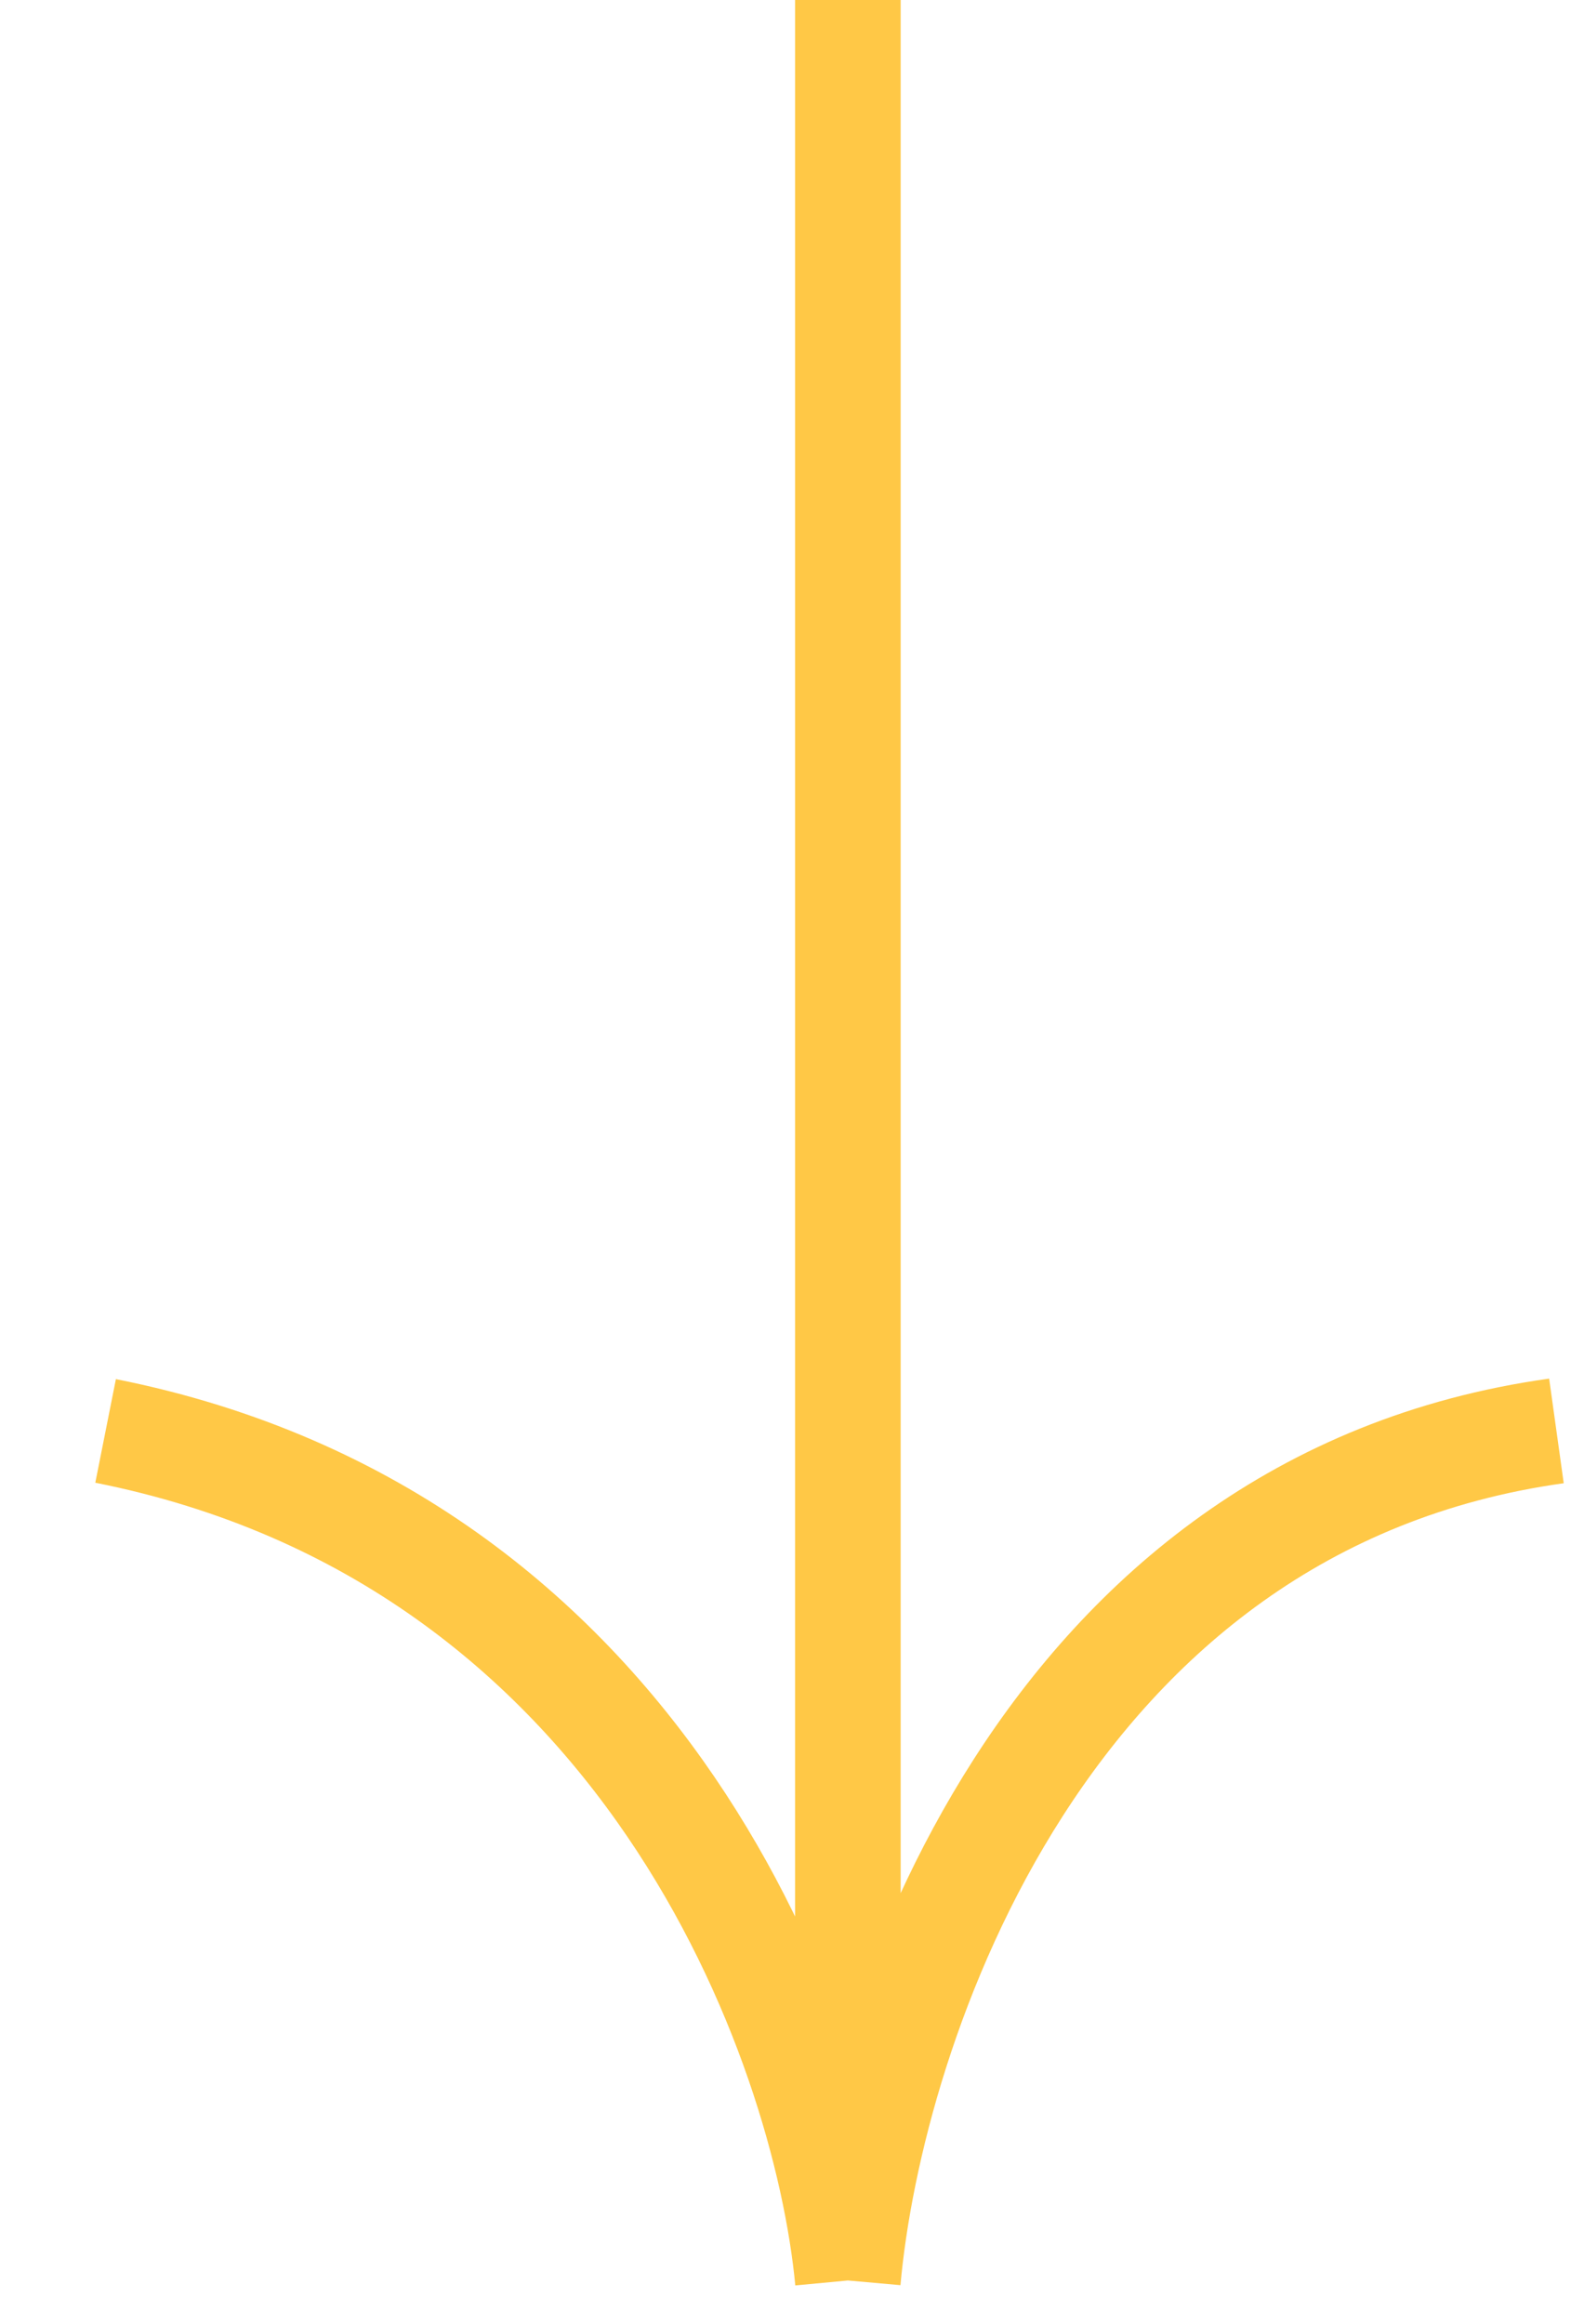 <?xml version="1.0" encoding="UTF-8"?> <svg xmlns="http://www.w3.org/2000/svg" width="15" height="22" viewBox="0 0 15 22" fill="none"> <path d="M8.029 -2.93301e-07L8.029 21.59M8.029 21.59C8.243 19.192 9.883 14.224 14.739 13.547M8.029 21.59C7.816 19.333 6.112 14.563 1 13.547" stroke="#FFC846"></path> </svg> 